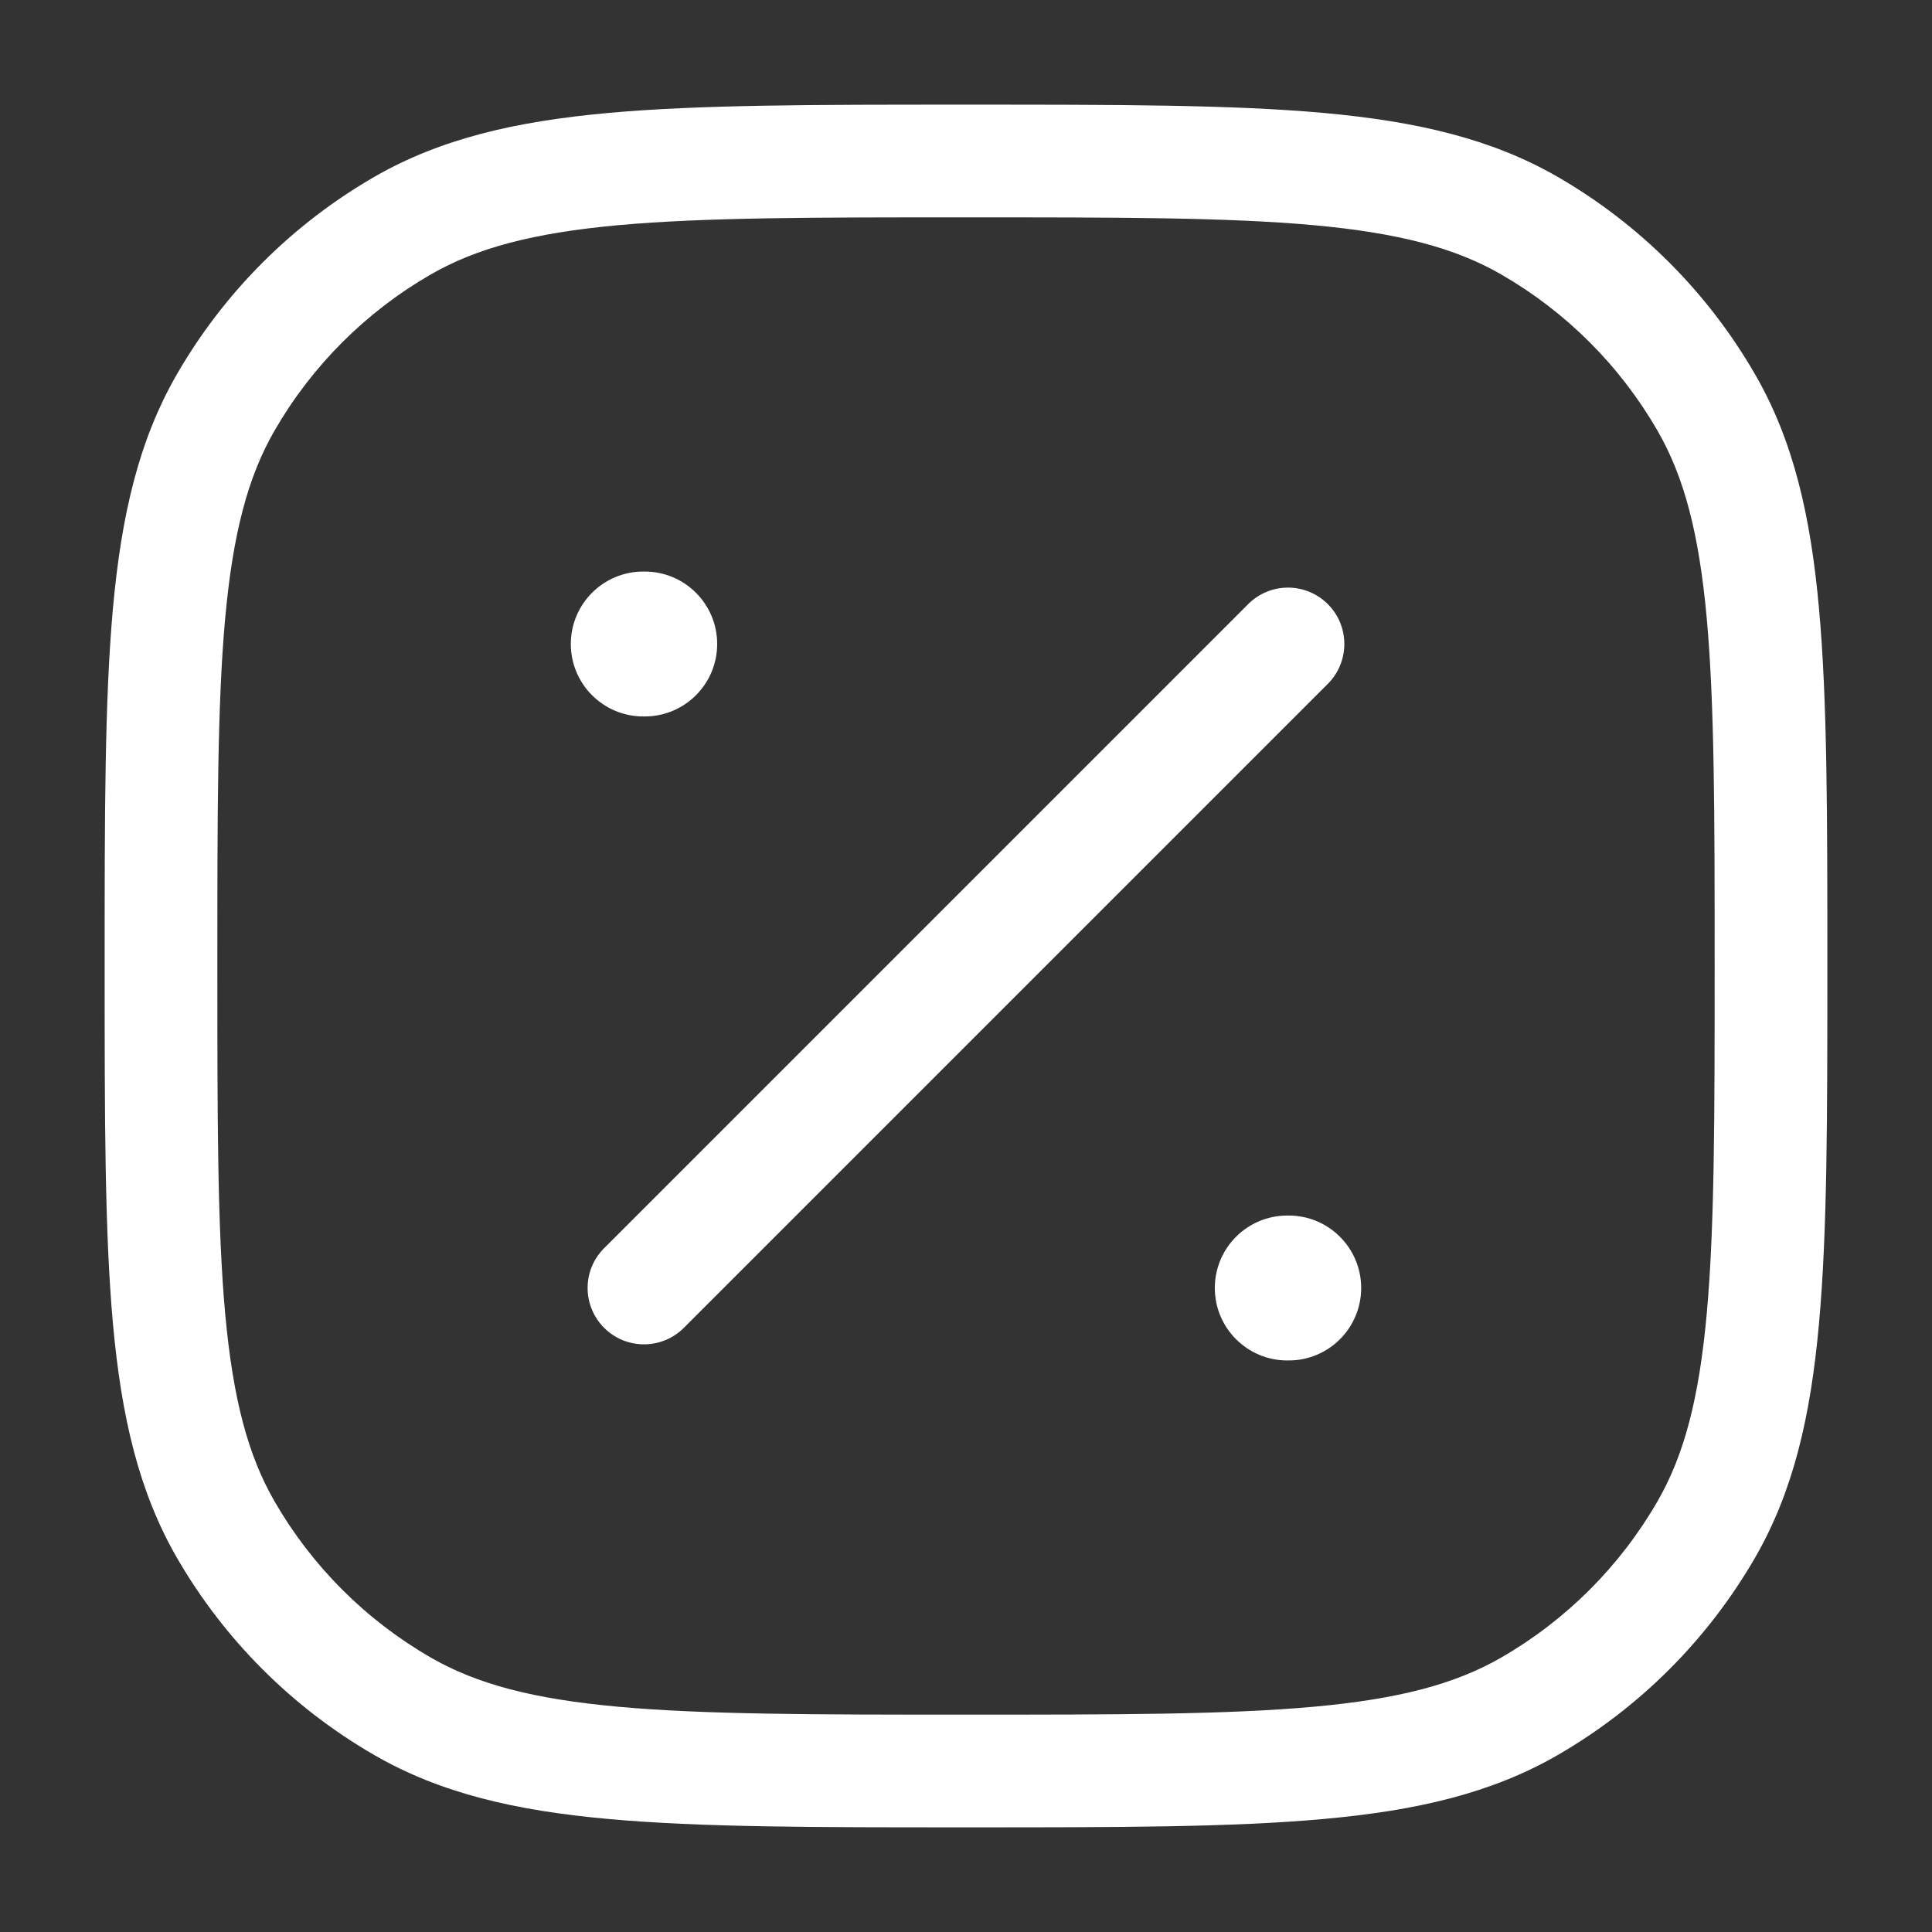 <?xml version="1.0" encoding="UTF-8"?> <svg xmlns="http://www.w3.org/2000/svg" width="24" height="24" viewBox="0 0 24 24" fill="none"><rect x="0" y="0" width="24" height="24" fill="#333333" stroke="none"/> <path fill-rule="evenodd" clip-rule="evenodd" d="M16.495 7.505C16.768 7.778 16.768 8.221 16.495 8.495L8.495 16.495C8.221 16.768 7.778 16.768 7.505 16.495C7.231 16.221 7.231 15.778 7.505 15.505L15.505 7.505C15.778 7.231 16.221 7.231 16.495 7.505Z" fill="white"></path> <path fill-rule="evenodd" clip-rule="evenodd" d="M15.091 16C15.091 15.503 15.494 15.1 15.991 15.1H16.009C16.506 15.1 16.909 15.503 16.909 16C16.909 16.497 16.506 16.9 16.009 16.9H15.991C15.494 16.9 15.091 16.497 15.091 16Z" fill="white"></path> <path fill-rule="evenodd" clip-rule="evenodd" d="M7.091 8C7.091 7.503 7.494 7.1 7.991 7.1H8.009C8.506 7.1 8.909 7.503 8.909 8C8.909 8.497 8.506 8.9 8.009 8.9H7.991C7.494 8.9 7.091 8.497 7.091 8Z" fill="white"></path> <path fill-rule="evenodd" clip-rule="evenodd" d="M11.964 1.3H12.035C13.874 1.3 15.303 1.3 16.443 1.403C17.6 1.508 18.529 1.724 19.35 2.197C20.368 2.785 21.214 3.631 21.802 4.65C22.276 5.47 22.492 6.4 22.596 7.557C22.7 8.697 22.7 10.125 22.7 11.964V12.035C22.7 13.874 22.7 15.303 22.596 16.443C22.492 17.6 22.276 18.529 21.802 19.35C21.214 20.368 20.368 21.214 19.35 21.802C18.529 22.276 17.6 22.492 16.443 22.596C15.303 22.7 13.874 22.7 12.035 22.7H11.964C10.125 22.7 8.697 22.7 7.557 22.596C6.4 22.492 5.47 22.276 4.65 21.802C3.631 21.214 2.785 20.368 2.197 19.35C1.724 18.529 1.508 17.6 1.403 16.443C1.3 15.303 1.3 13.874 1.3 12.035V11.964C1.3 10.125 1.3 8.697 1.403 7.557C1.508 6.4 1.724 5.47 2.197 4.65C2.785 3.631 3.631 2.785 4.65 2.197C5.47 1.724 6.4 1.508 7.557 1.403C8.697 1.3 10.125 1.3 11.964 1.3ZM7.683 2.797C6.623 2.894 5.922 3.08 5.35 3.41C4.544 3.875 3.875 4.544 3.41 5.35C3.08 5.922 2.894 6.623 2.797 7.683C2.7 8.753 2.7 10.118 2.7 12C2.7 13.882 2.7 15.247 2.797 16.316C2.894 17.377 3.08 18.078 3.41 18.65C3.875 19.456 4.544 20.125 5.35 20.59C5.922 20.92 6.623 21.106 7.683 21.202C8.753 21.299 10.118 21.3 12 21.3C13.882 21.3 15.247 21.299 16.316 21.202C17.377 21.106 18.078 20.92 18.65 20.59C19.456 20.125 20.125 19.456 20.59 18.65C20.92 18.078 21.106 17.377 21.202 16.316C21.299 15.247 21.3 13.882 21.3 12C21.3 10.118 21.299 8.753 21.202 7.683C21.106 6.623 20.92 5.922 20.59 5.35C20.125 4.544 19.456 3.875 18.65 3.41C18.078 3.08 17.377 2.894 16.316 2.797C15.247 2.7 13.882 2.7 12 2.7C10.118 2.7 8.753 2.7 7.683 2.797Z" fill="white"></path> </svg> 
